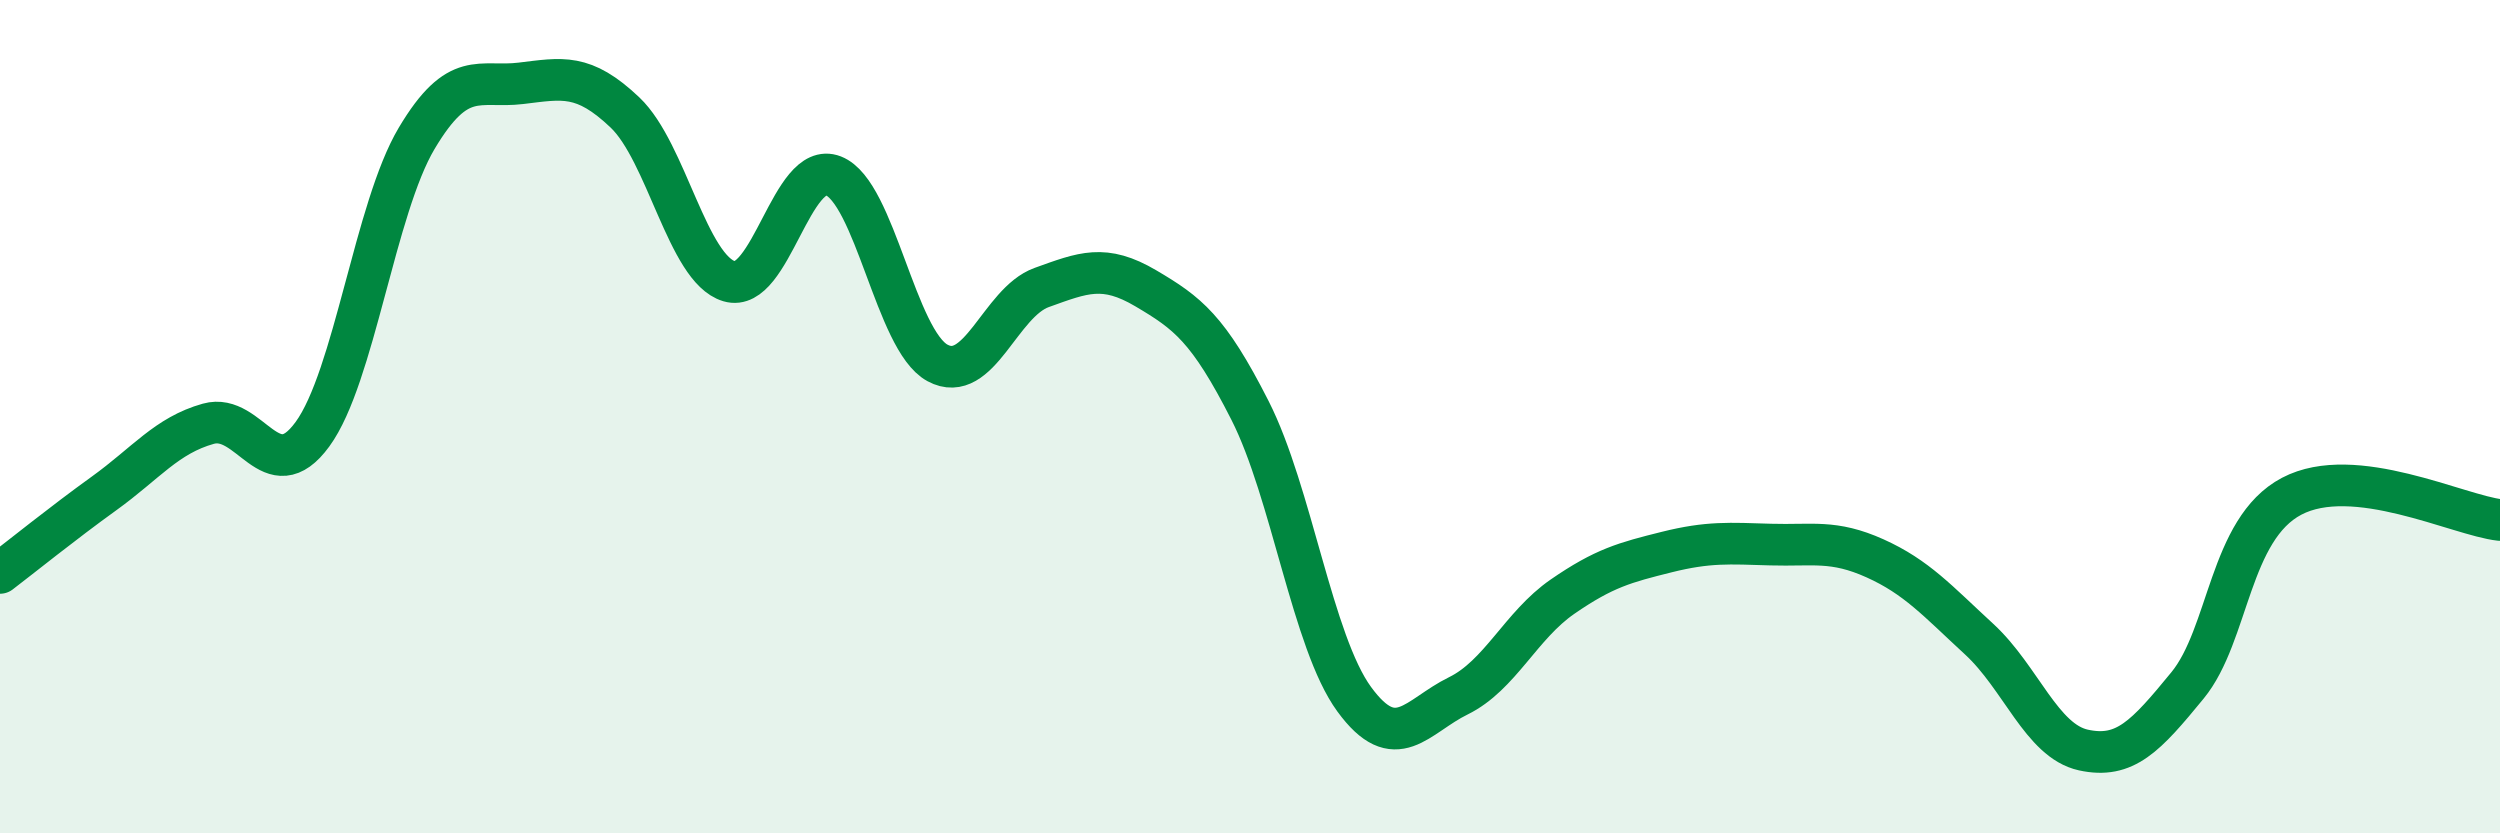 
    <svg width="60" height="20" viewBox="0 0 60 20" xmlns="http://www.w3.org/2000/svg">
      <path
        d="M 0,13.75 C 0.5,13.37 1.5,12.56 2.5,11.84 C 3.5,11.12 4,10.45 5,10.17 C 6,9.89 6.5,11.79 7.5,10.42 C 8.5,9.05 9,5 10,3.32 C 11,1.64 11.5,2.12 12.5,2 C 13.5,1.88 14,1.75 15,2.7 C 16,3.65 16.5,6.45 17.5,6.75 C 18.5,7.05 19,3.83 20,4.22 C 21,4.61 21.5,8.17 22.5,8.71 C 23.5,9.25 24,7.26 25,6.9 C 26,6.54 26.5,6.33 27.5,6.92 C 28.5,7.51 29,7.88 30,9.85 C 31,11.82 31.5,15.41 32.5,16.78 C 33.5,18.15 34,17.19 35,16.7 C 36,16.21 36.5,15.01 37.5,14.32 C 38.5,13.63 39,13.5 40,13.25 C 41,13 41.5,13.04 42.5,13.07 C 43.5,13.1 44,12.95 45,13.4 C 46,13.85 46.5,14.42 47.5,15.34 C 48.5,16.26 49,17.78 50,18 C 51,18.22 51.5,17.67 52.5,16.45 C 53.5,15.23 53.5,12.7 55,11.91 C 56.5,11.12 59,12.37 60,12.48L60 20L0 20Z"
        fill="#008740"
        opacity="0.1"
        stroke-linecap="round"
        stroke-linejoin="round"
      />
      <path
        d="M 0,13.75 C 0.5,13.37 1.5,12.56 2.5,11.84 C 3.5,11.12 4,10.45 5,10.17 C 6,9.89 6.5,11.79 7.5,10.42 C 8.5,9.05 9,5 10,3.32 C 11,1.64 11.5,2.12 12.5,2 C 13.5,1.88 14,1.75 15,2.7 C 16,3.65 16.5,6.45 17.5,6.75 C 18.5,7.05 19,3.83 20,4.22 C 21,4.61 21.5,8.17 22.5,8.71 C 23.5,9.25 24,7.26 25,6.9 C 26,6.54 26.5,6.33 27.5,6.92 C 28.5,7.51 29,7.88 30,9.85 C 31,11.82 31.5,15.41 32.5,16.78 C 33.5,18.15 34,17.19 35,16.7 C 36,16.21 36.5,15.01 37.5,14.32 C 38.5,13.63 39,13.5 40,13.25 C 41,13 41.5,13.04 42.5,13.07 C 43.5,13.1 44,12.95 45,13.4 C 46,13.85 46.5,14.42 47.5,15.34 C 48.5,16.26 49,17.78 50,18 C 51,18.22 51.5,17.67 52.5,16.45 C 53.5,15.23 53.5,12.7 55,11.91 C 56.5,11.12 59,12.37 60,12.48"
        stroke="#008740"
        stroke-width="1"
        fill="none"
        stroke-linecap="round"
        stroke-linejoin="round"
      />
    </svg>
  